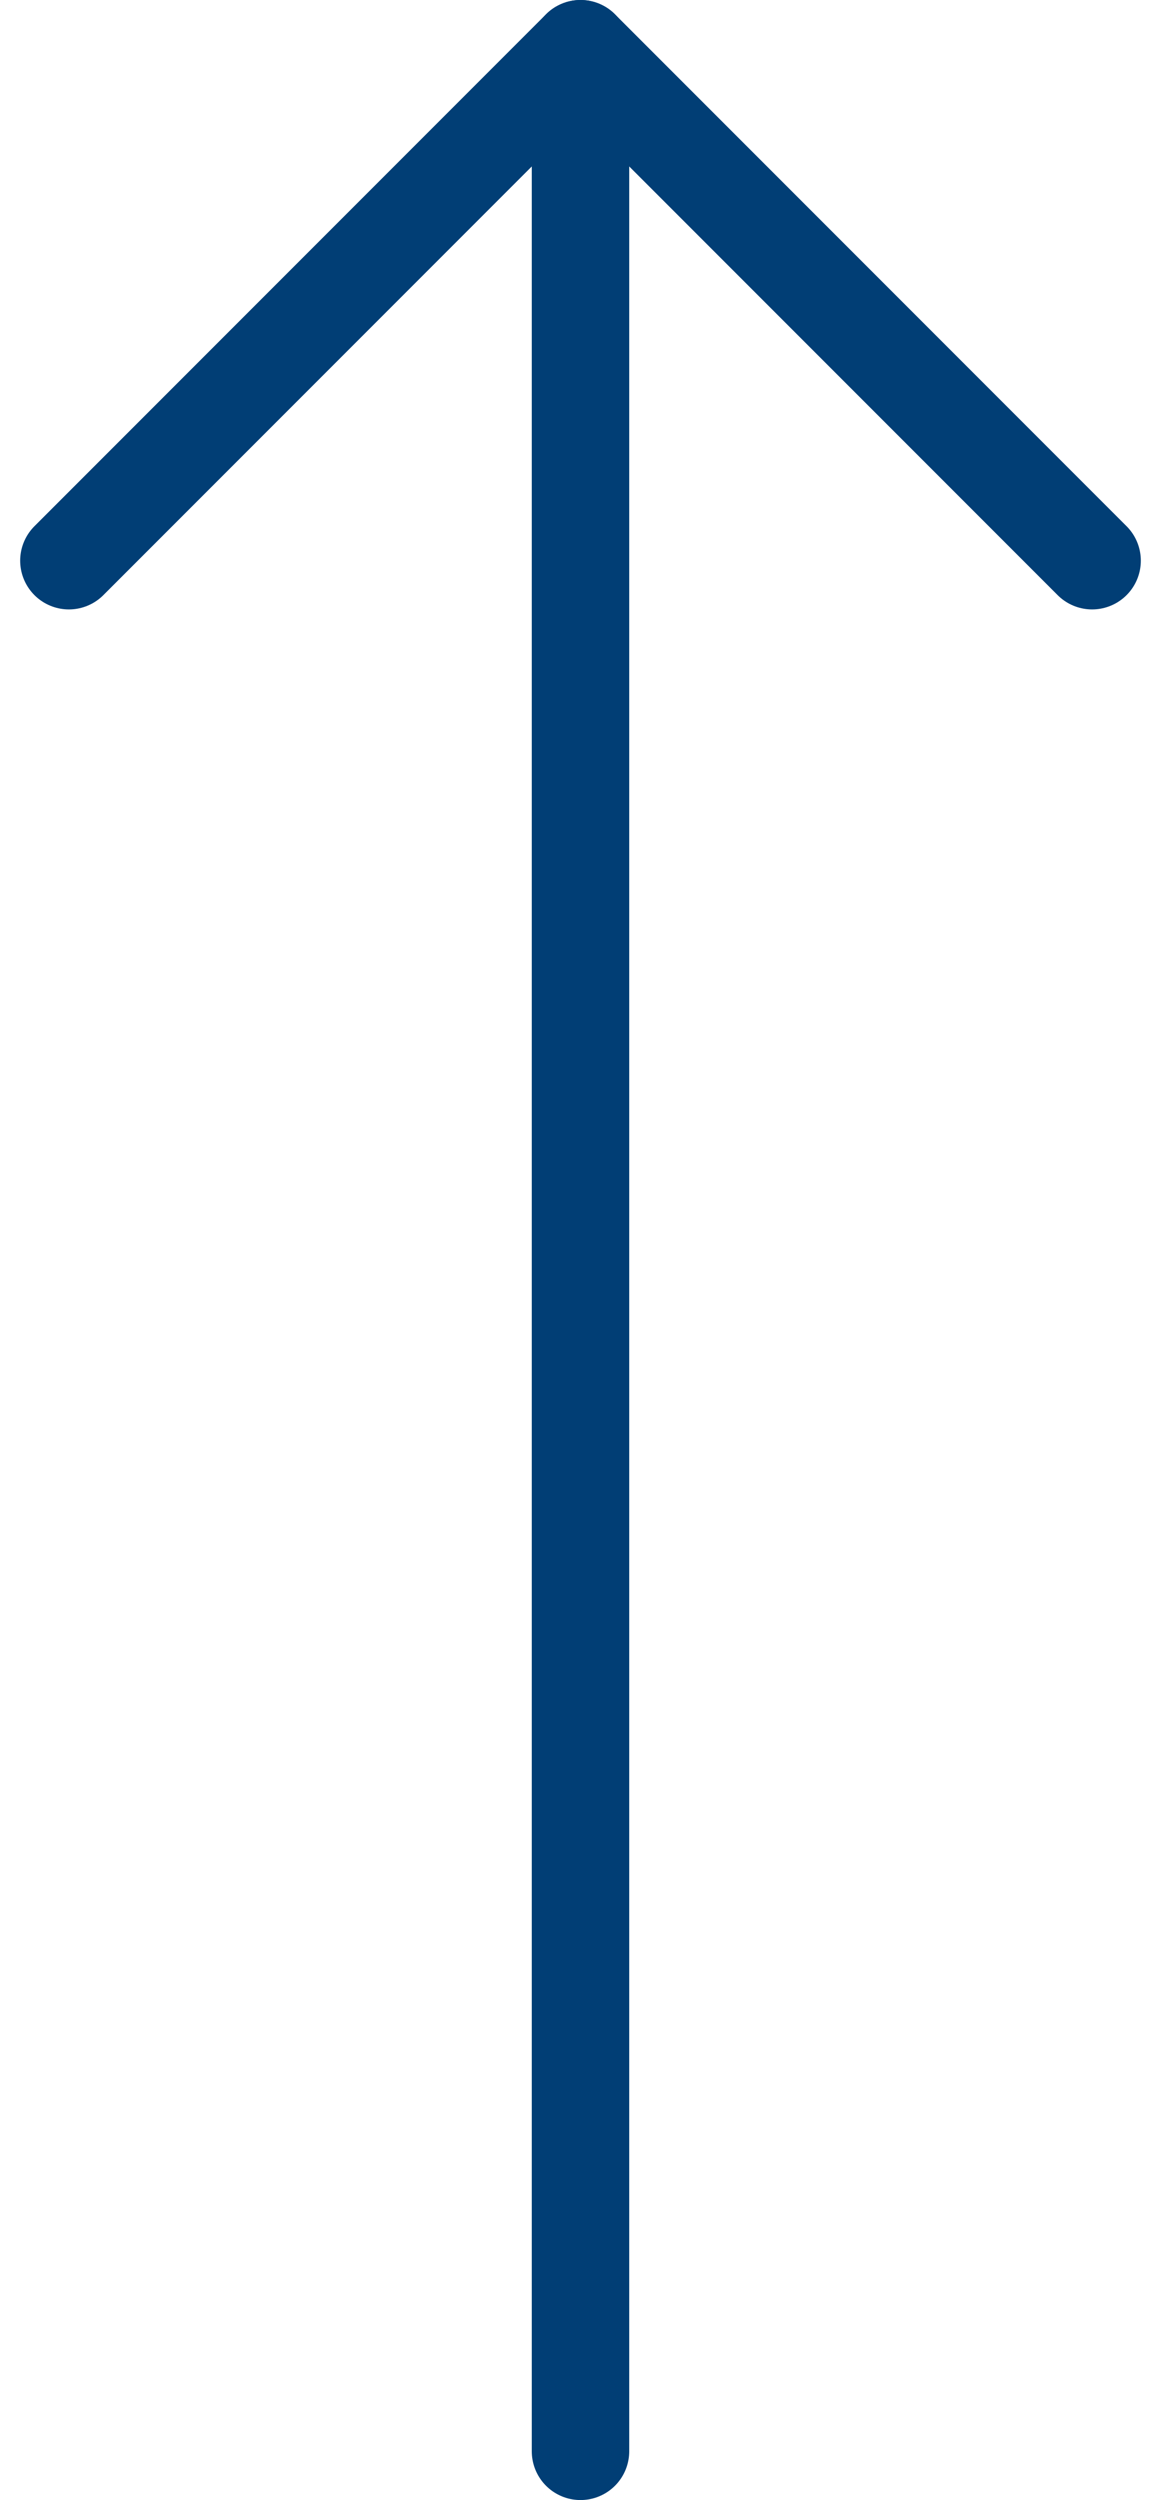 <svg xmlns="http://www.w3.org/2000/svg" width="23.828" height="51.279" viewBox="0 0 23.828 51.279">
  <g id="Icon_feather-arrow-up" data-name="Icon feather-arrow-up" transform="translate(-6.086 -6.5)">
    <path id="Path_184" data-name="Path 184" d="M18,56.779V7.5" fill="none" stroke="#013E75" stroke-linecap="round" stroke-linejoin="round" stroke-width="2"/>
    <path id="Path_185" data-name="Path 185" d="M7.5,18,18,7.5,28.5,18" fill="none" stroke="#013E75" stroke-linecap="round" stroke-linejoin="round" stroke-width="2"/>
  </g>
</svg>
